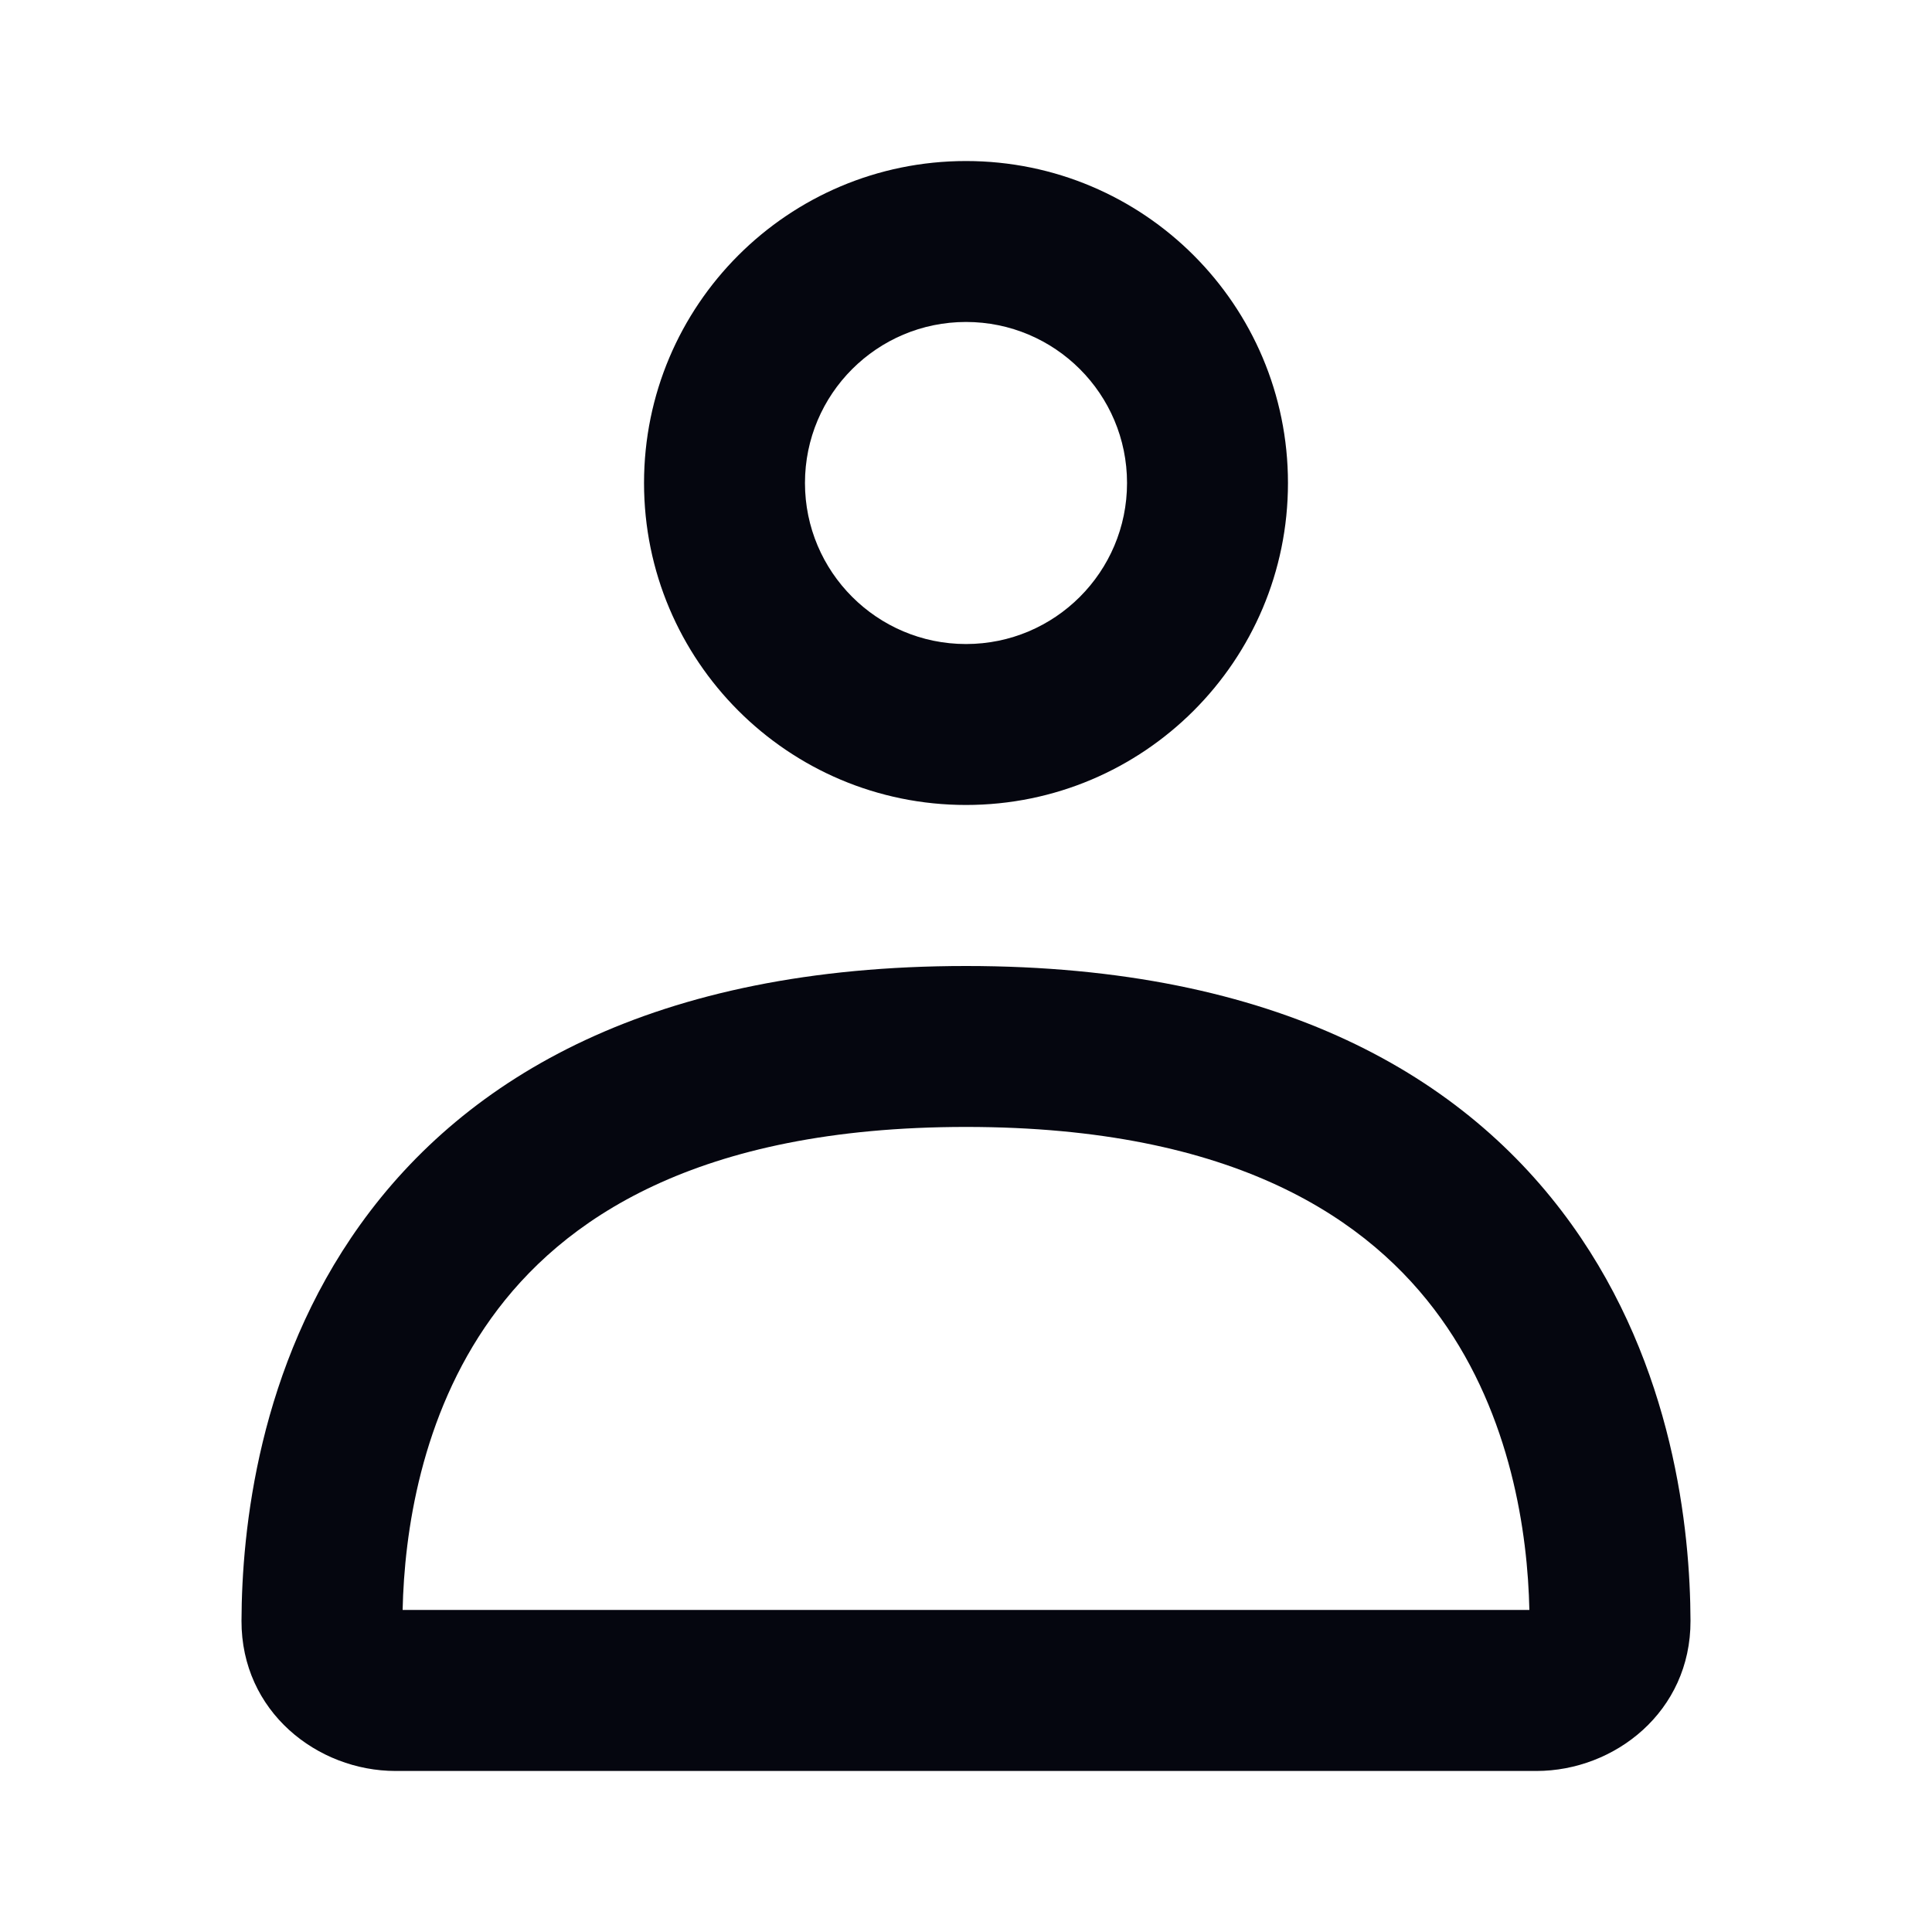 <svg width="20" height="20" viewBox="0 0 20 20" fill="none" xmlns="http://www.w3.org/2000/svg">
<path fill-rule="evenodd" clip-rule="evenodd" d="M3.731 12.675C4.826 11.148 6.766 10 10 10C13.234 10 15.174 11.148 16.269 12.675C17.328 14.151 17.497 15.842 17.5 16.778C17.503 17.719 16.714 18.333 15.905 18.333H4.095C3.286 18.333 2.497 17.719 2.5 16.778C2.503 15.842 2.672 14.151 3.731 12.675ZM4.168 16.666H15.832C15.815 15.873 15.644 14.662 14.915 13.646C14.186 12.63 12.796 11.666 10 11.666C7.204 11.666 5.814 12.63 5.085 13.646C4.356 14.662 4.185 15.873 4.168 16.666Z" fill="#05060F"/>
<path fill-rule="evenodd" clip-rule="evenodd" d="M10 6.667C10.921 6.667 11.667 5.92 11.667 5C11.667 4.079 10.921 3.333 10 3.333C9.08 3.333 8.333 4.079 8.333 5C8.333 5.92 9.08 6.667 10 6.667ZM10 8.333C11.841 8.333 13.333 6.841 13.333 5C13.333 3.159 11.841 1.667 10 1.667C8.159 1.667 6.667 3.159 6.667 5C6.667 6.841 8.159 8.333 10 8.333Z" fill="#05060F"/>
</svg>
